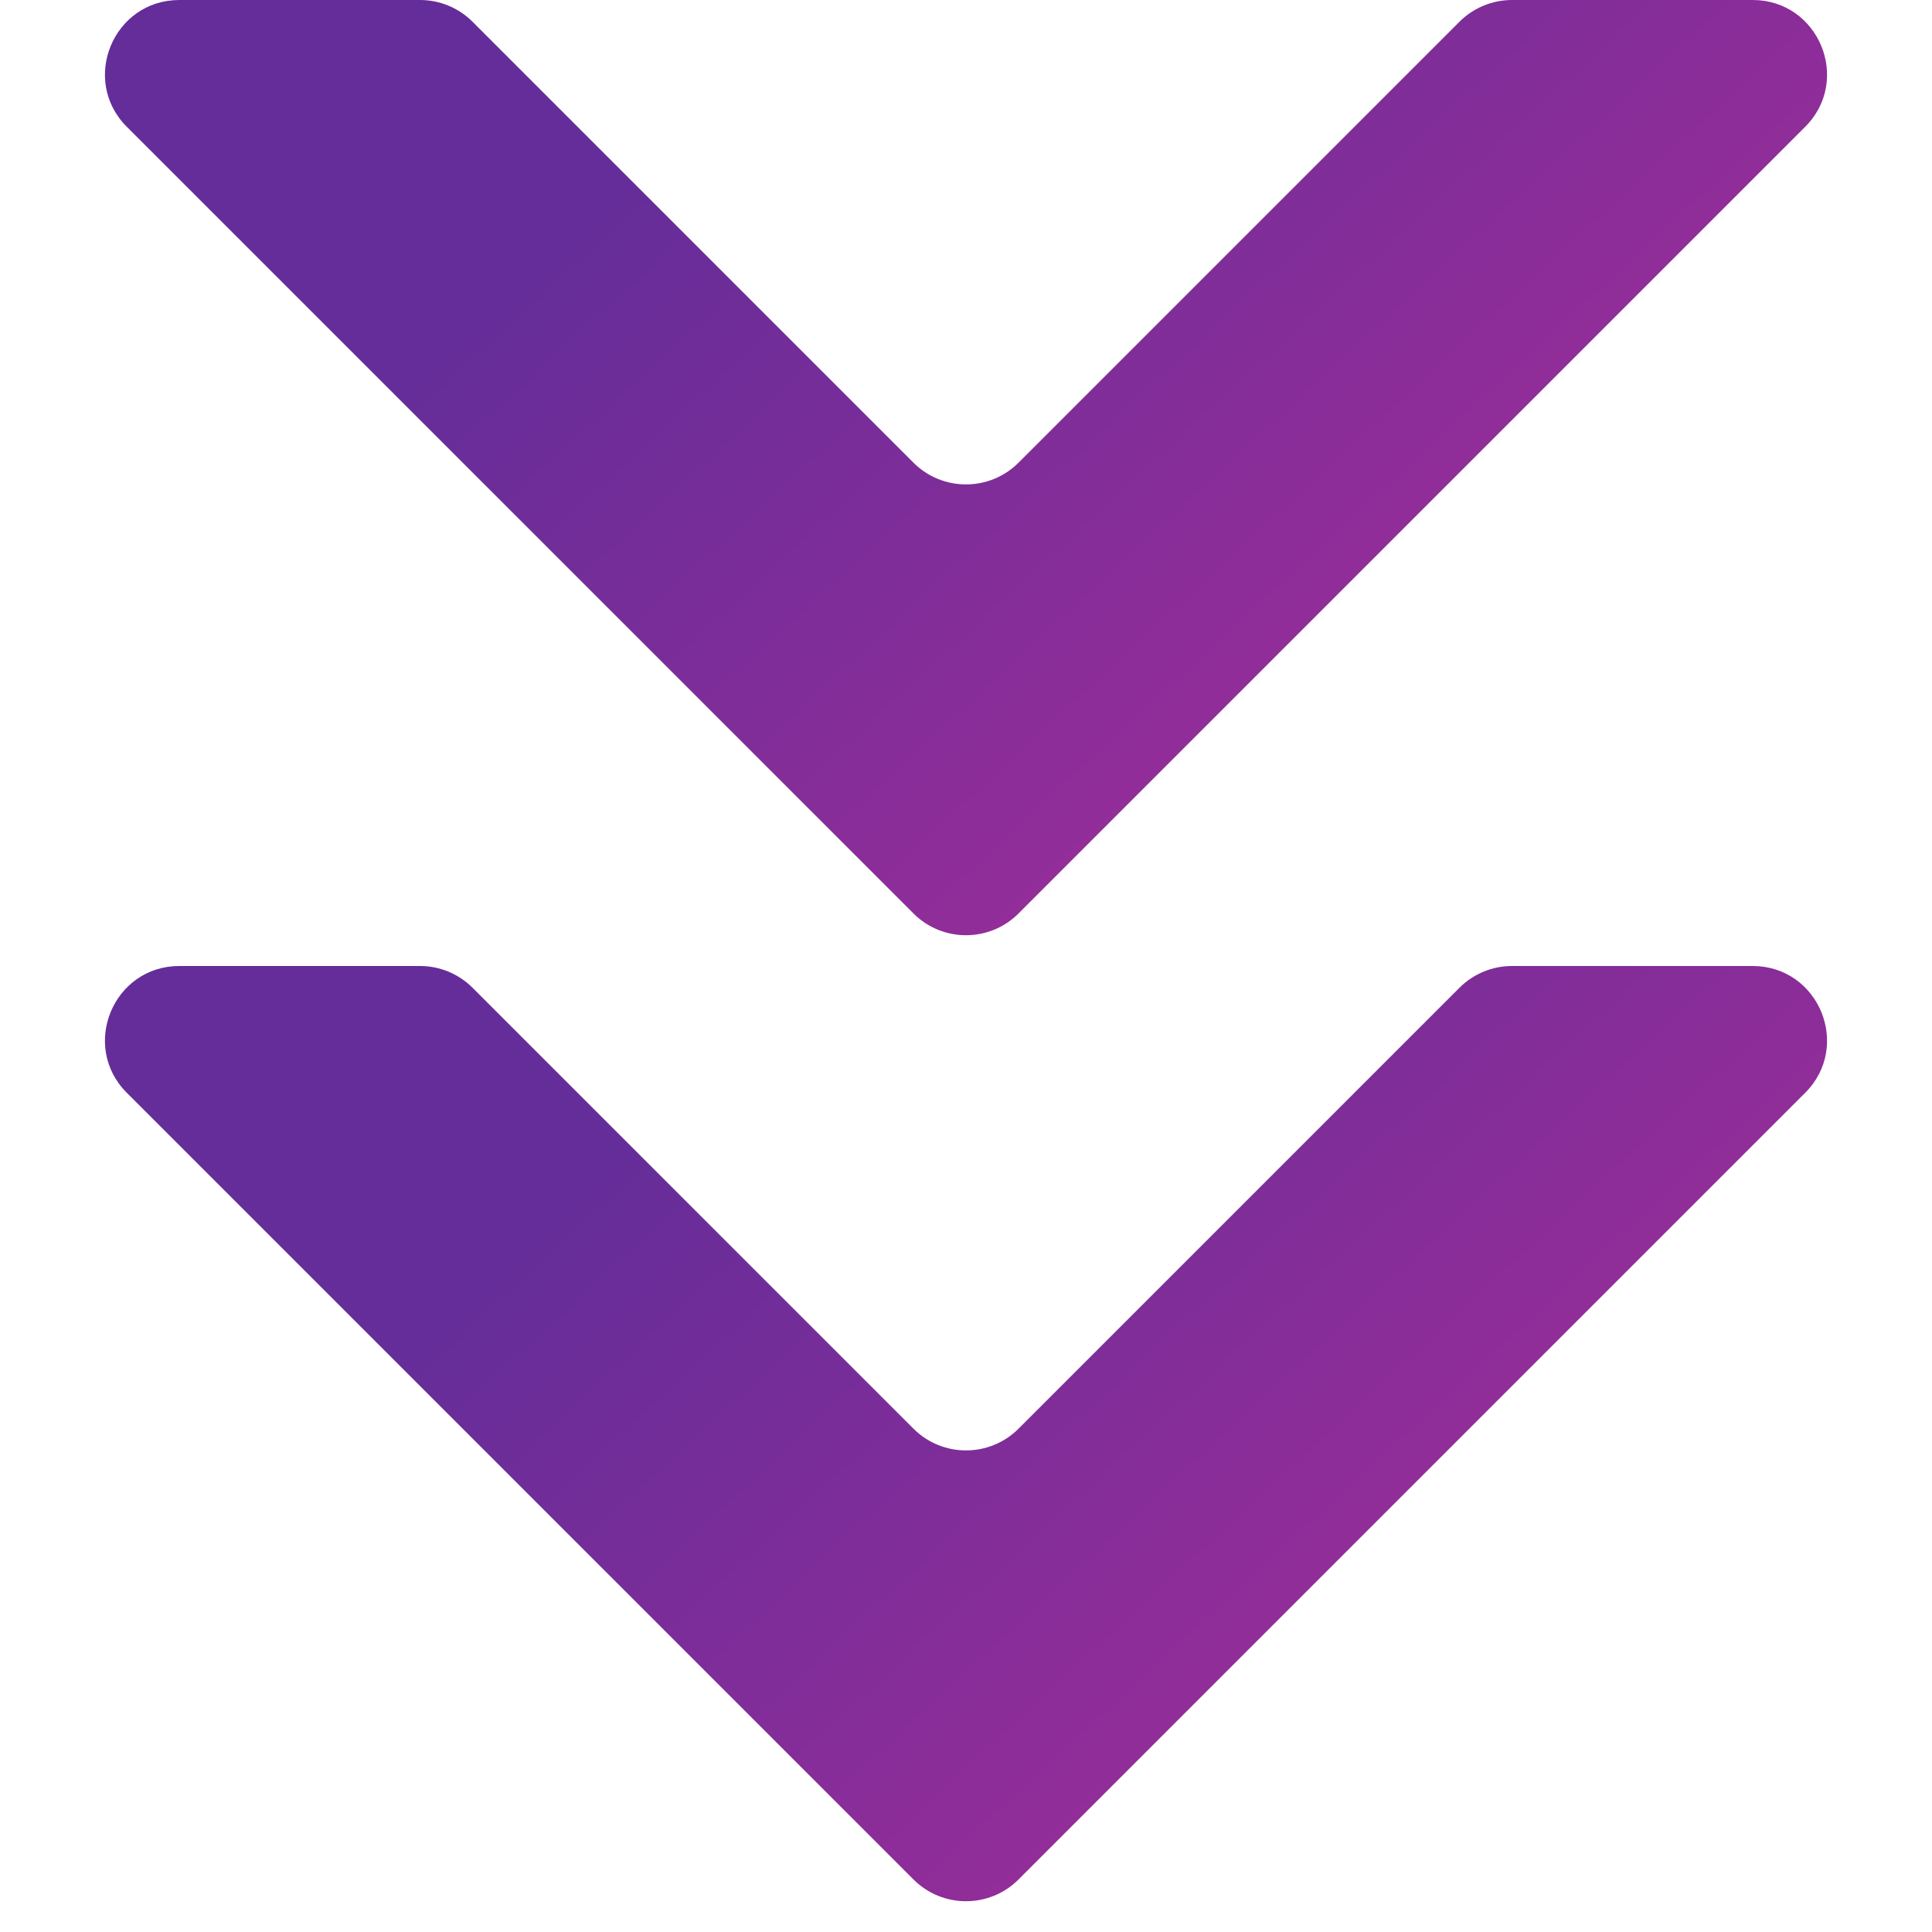 <svg width="52" height="52" viewBox="0 0 52 52" fill="none" xmlns="http://www.w3.org/2000/svg">
<path d="M39.281 0.586L27.414 12.453C26.633 13.233 25.367 13.233 24.586 12.453L12.719 0.586C12.344 0.211 11.835 0 11.305 0H4.828C3.047 0 2.154 2.154 3.414 3.414L24.586 24.586C25.367 25.367 26.633 25.367 27.414 24.586L48.586 3.414C49.846 2.154 48.953 0 47.172 0H40.695C40.165 0 39.656 0.211 39.281 0.586Z" fill="url(#paint0_linear_3082_2942)"/>
<path d="M39.281 26.586L27.414 38.453C26.633 39.233 25.367 39.233 24.586 38.453L12.719 26.586C12.344 26.211 11.835 26 11.305 26H4.828C3.047 26 2.154 28.154 3.414 29.414L24.586 50.586C25.367 51.367 26.633 51.367 27.414 50.586L48.586 29.414C49.846 28.154 48.953 26 47.172 26H40.695C40.165 26 39.656 26.211 39.281 26.586Z" fill="url(#paint1_linear_3082_2942)"/>
<defs>
<linearGradient id="paint0_linear_3082_2942" x1="38.881" y1="18.469" x2="22.012" y2="0.194" gradientUnits="userSpaceOnUse">
<stop stop-color="#992D99"/>
<stop offset="1" stop-color="#652D99"/>
</linearGradient>
<linearGradient id="paint1_linear_3082_2942" x1="38.881" y1="44.469" x2="22.012" y2="26.194" gradientUnits="userSpaceOnUse">
<stop stop-color="#992D99"/>
<stop offset="1" stop-color="#652D99"/>
</linearGradient>
</defs>
</svg>
